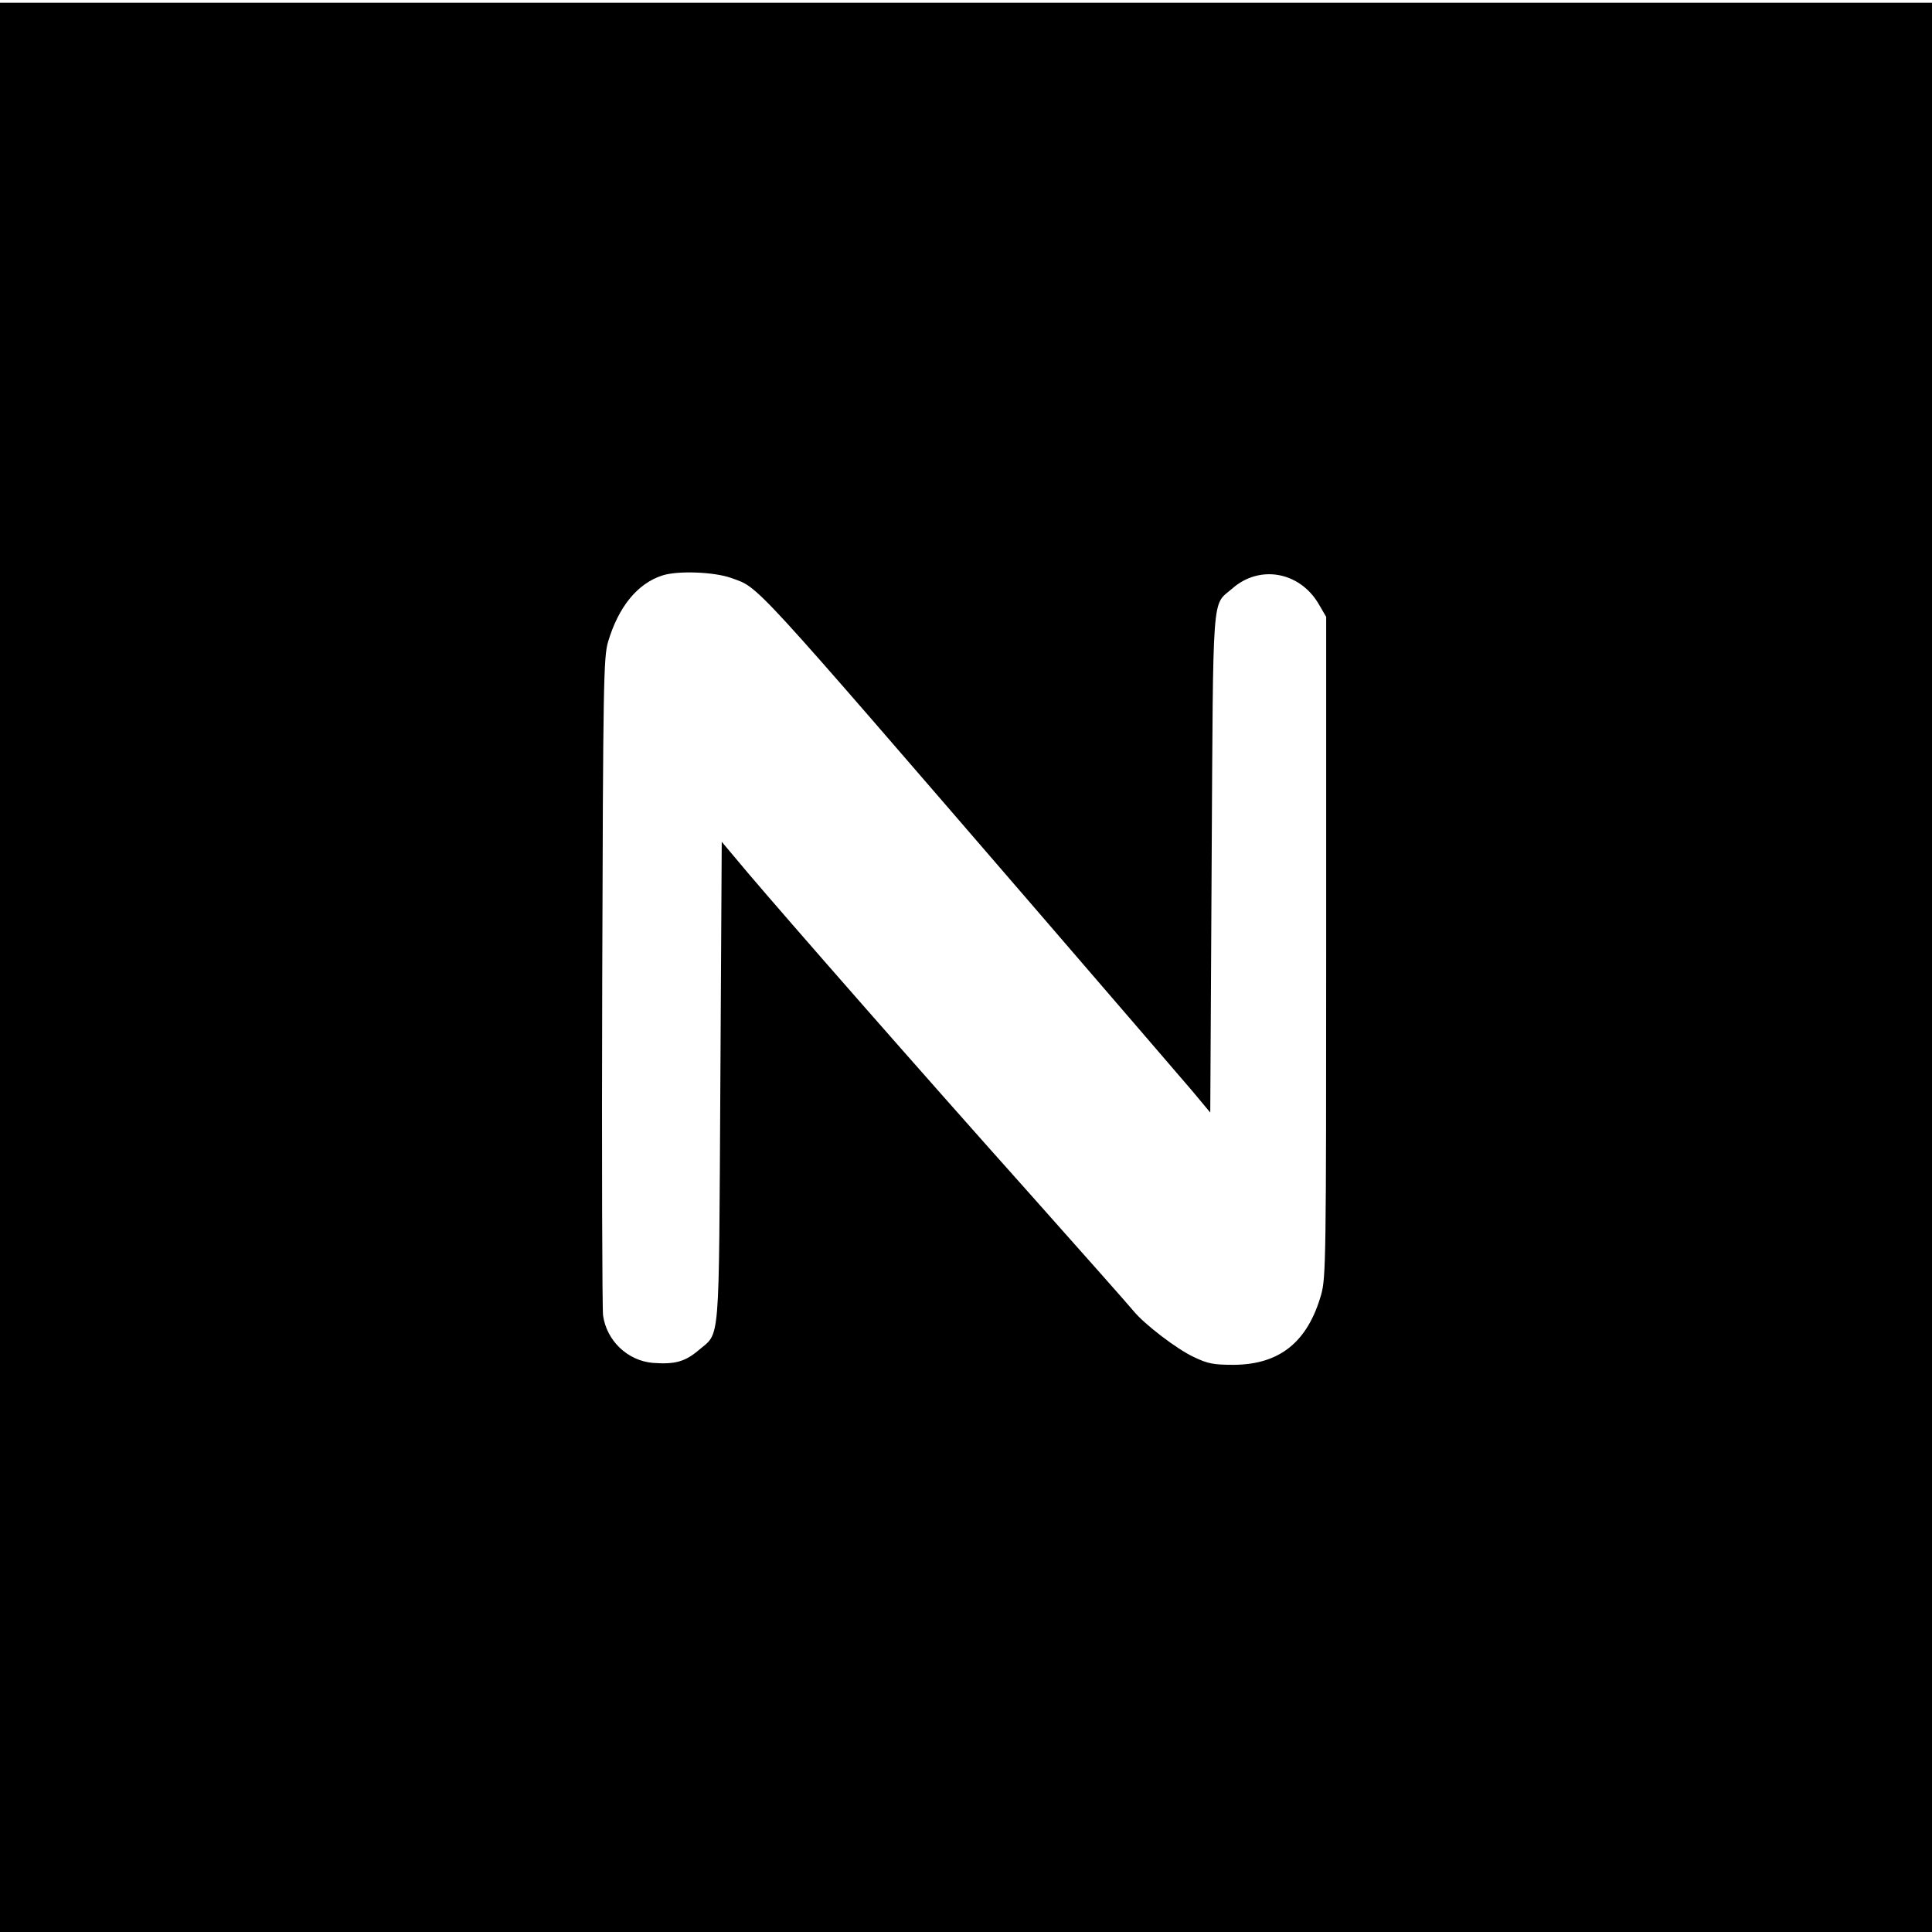 <?xml version="1.0" standalone="no"?>
<!DOCTYPE svg PUBLIC "-//W3C//DTD SVG 20010904//EN"
 "http://www.w3.org/TR/2001/REC-SVG-20010904/DTD/svg10.dtd">
<svg version="1.0" xmlns="http://www.w3.org/2000/svg"
 width="700pt" height="700pt" viewBox="0 0 700 700"
 preserveAspectRatio="xMidYMid meet">
<g transform="translate(0,700) scale(0.1,-0.1)"
fill="#000000" stroke="none">
<path d="M0 3495 l0 -3495 3500 0 3500 0 0 3495 0 3495 -3500 0 -3500 0 0
-3495z m2649 1411 c104 -38 54 16 1126 -1226 264 -306 509 -591 545 -633 l65
-78 5 903 c6 1004 0 931 74 995 99 88 244 62 313 -54 l28 -48 0 -1195 c0
-1126 -1 -1199 -18 -1260 -49 -172 -150 -254 -317 -255 -73 0 -94 4 -144 28
-61 28 -180 119 -219 167 -12 15 -182 207 -377 426 -395 442 -874 989 -1020
1161 l-95 113 -5 -873 c-6 -978 1 -900 -81 -971 -48 -40 -85 -50 -164 -44 -91
8 -167 80 -180 172 -3 22 -5 568 -3 1211 3 1083 5 1174 21 1229 38 128 107
212 197 241 56 18 187 13 249 -9z"/>
</g>
</svg>
